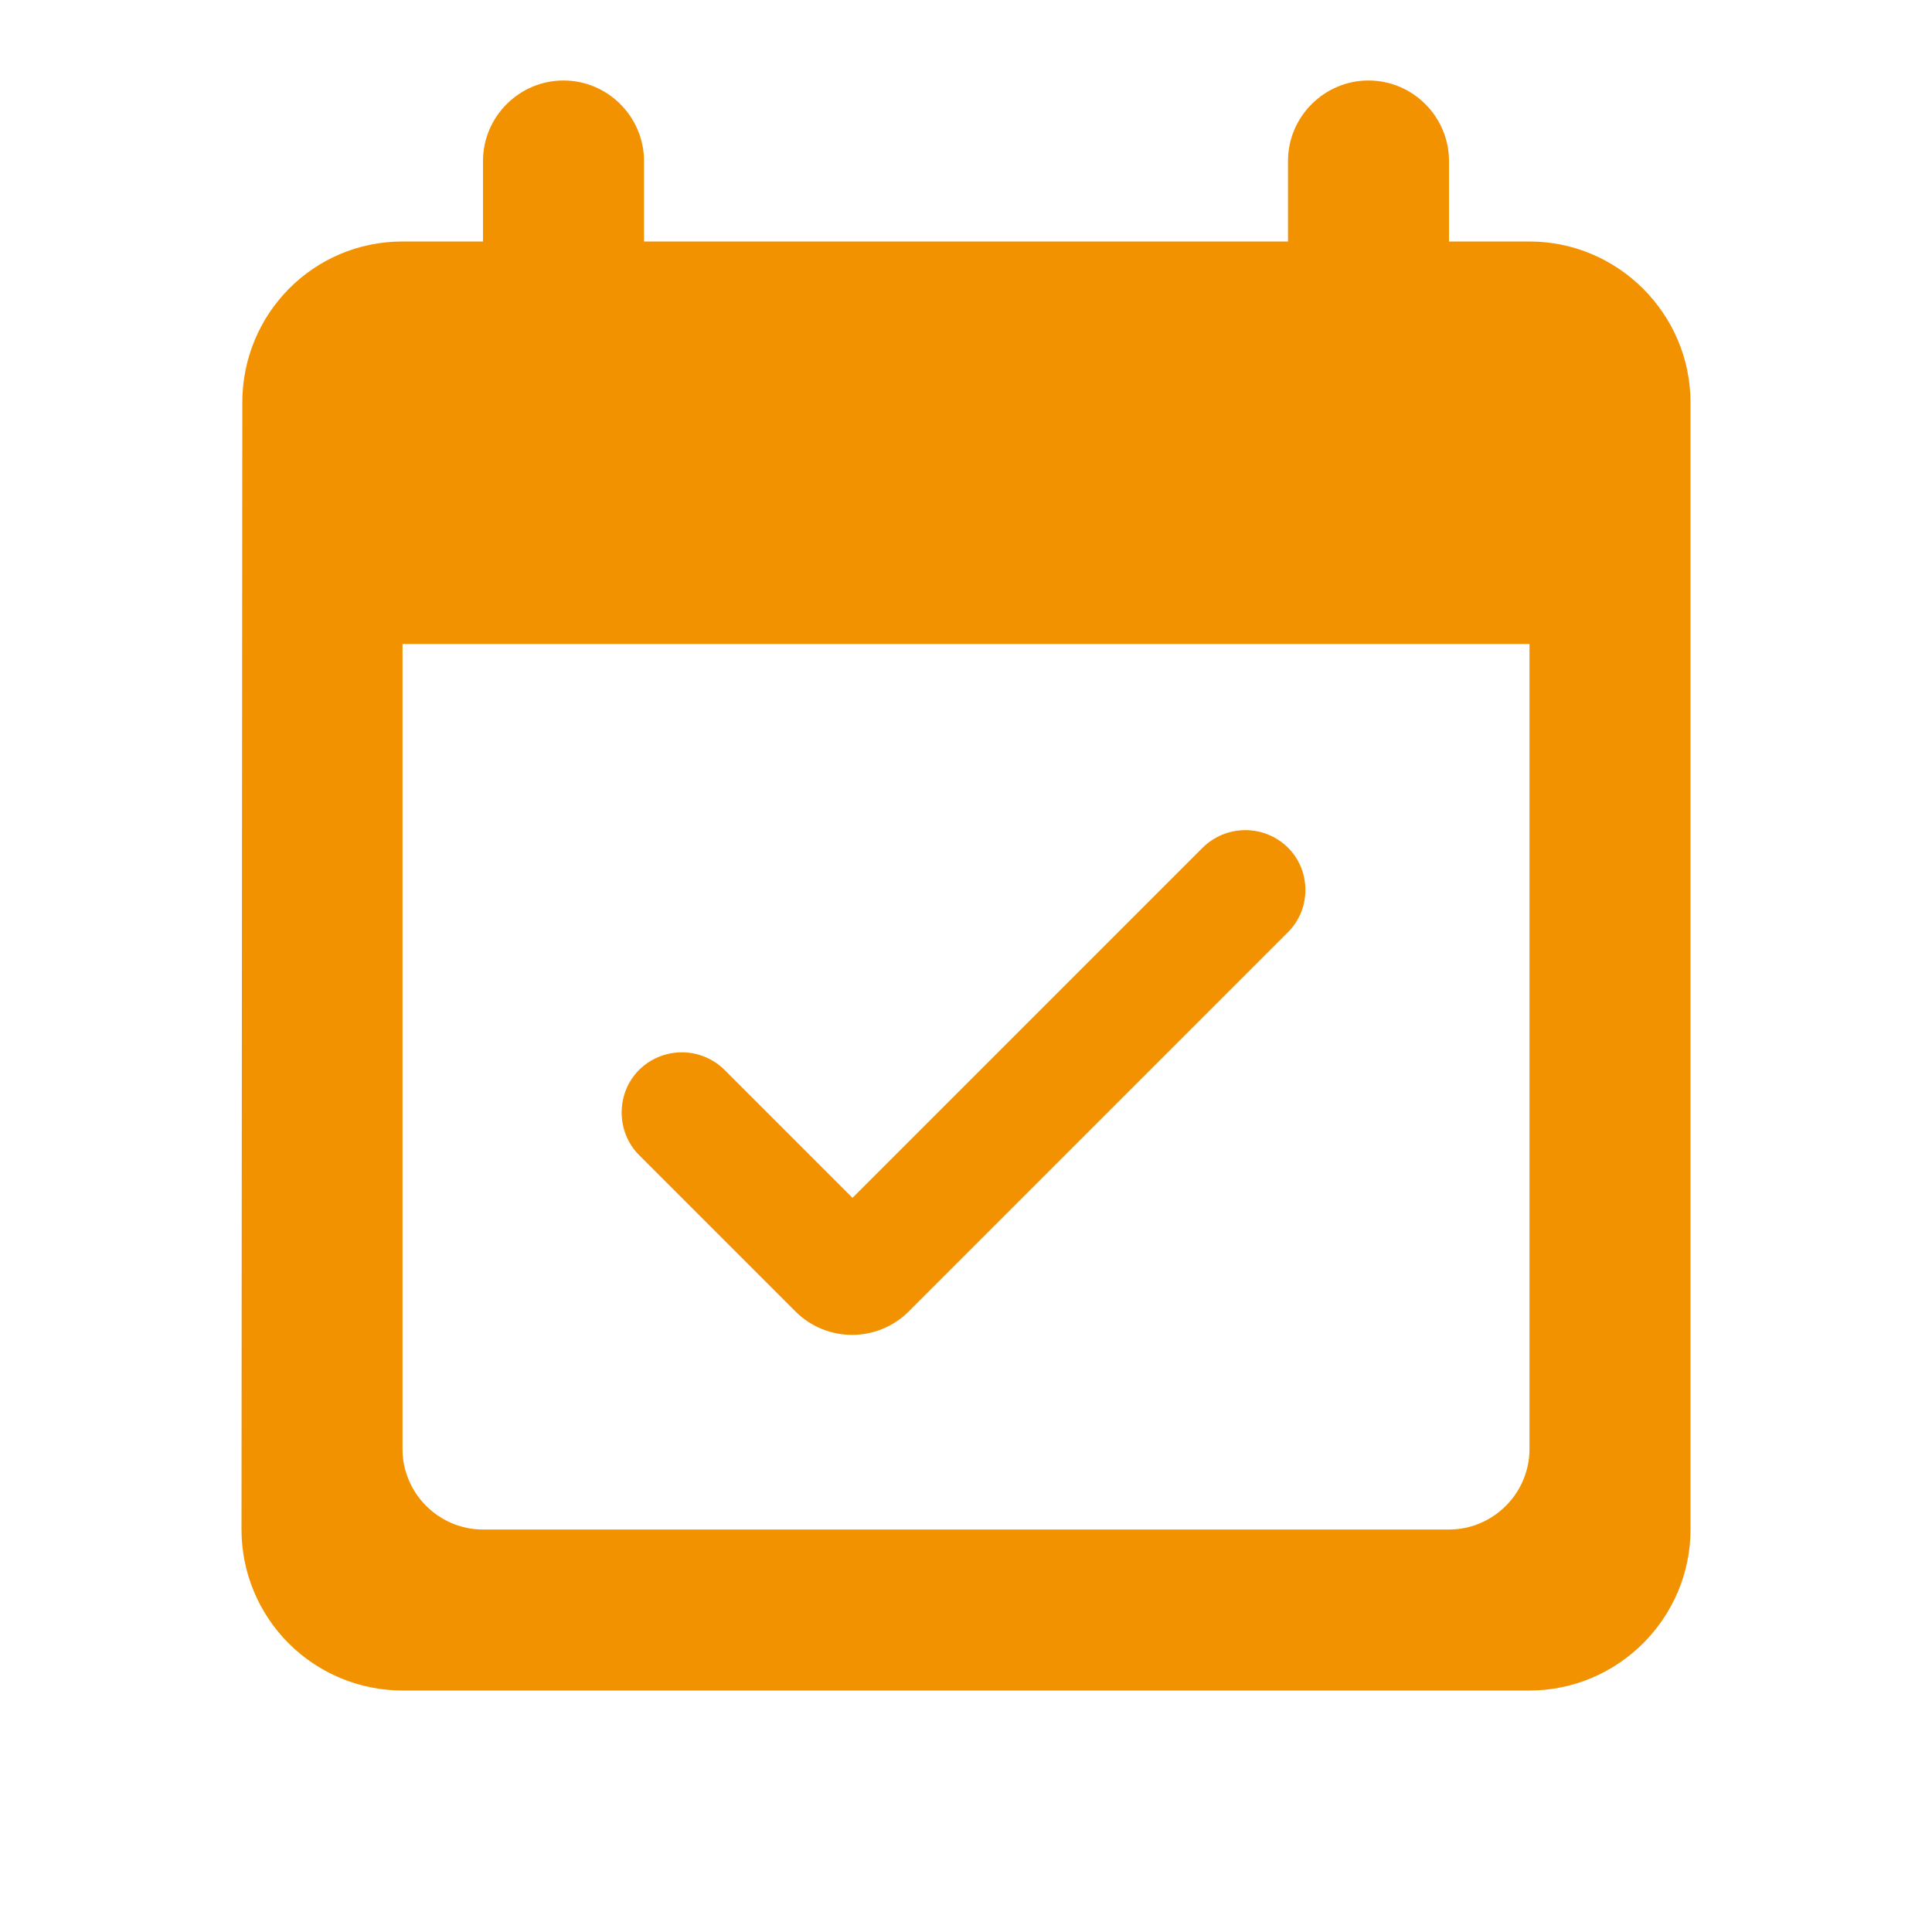<?xml version="1.0" encoding="UTF-8"?> <svg xmlns="http://www.w3.org/2000/svg" width="71" height="71" viewBox="0 0 71 71" fill="none"> <path d="M47.333 31.151C46.916 30.739 46.352 30.507 45.765 30.507C45.178 30.507 44.615 30.739 44.197 31.151L31.329 44.02L26.625 39.316C26.207 38.904 25.644 38.672 25.057 38.672C24.47 38.672 23.907 38.904 23.489 39.316C22.631 40.174 22.631 41.594 23.489 42.452L29.228 48.191C30.382 49.345 32.246 49.345 33.4 48.191L47.304 34.287C48.191 33.429 48.191 32.009 47.333 31.151ZM56.208 8.875H53.25V5.917C53.25 4.29 51.919 2.958 50.292 2.958C48.665 2.958 47.333 4.29 47.333 5.917V8.875H23.667V5.917C23.667 4.29 22.335 2.958 20.708 2.958C19.081 2.958 17.75 4.29 17.75 5.917V8.875H14.792C11.508 8.875 8.905 11.538 8.905 14.792L8.875 56.209C8.875 57.778 9.498 59.283 10.608 60.392C11.717 61.502 13.223 62.125 14.792 62.125H56.208C59.462 62.125 62.125 59.463 62.125 56.209V14.792C62.125 11.538 59.462 8.875 56.208 8.875ZM53.25 56.209H17.75C16.123 56.209 14.792 54.877 14.792 53.25V23.667H56.208V53.25C56.208 54.877 54.877 56.209 53.25 56.209Z" fill="#F29200"></path> </svg> 
